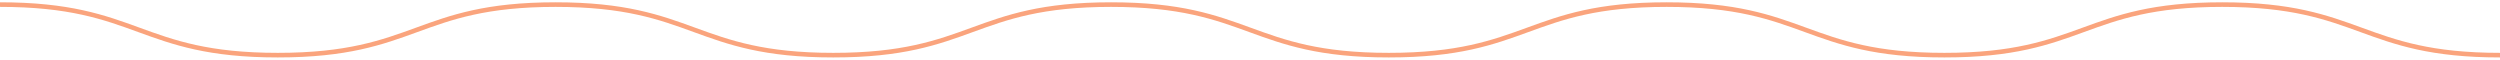 <svg width="544" height="13" viewBox="0 0 544 13" fill="none" xmlns="http://www.w3.org/2000/svg"><path d="M0 1c30.219 0 30.219 11 60.45 11 30.219 0 30.219-11 60.438-11 30.218 0 30.218 11 60.437 11 30.219 0 30.219-11 60.438-11 30.218 0 30.218 11 60.437 11 30.219 0 30.219-11 60.45-11 30.219 0 30.219 11 60.45 11 30.219 0 30.219-11 60.45-11 30.219 0 30.219 11 60.45 11" stroke="#FAA47D" stroke-miterlimit="10"/></svg>
